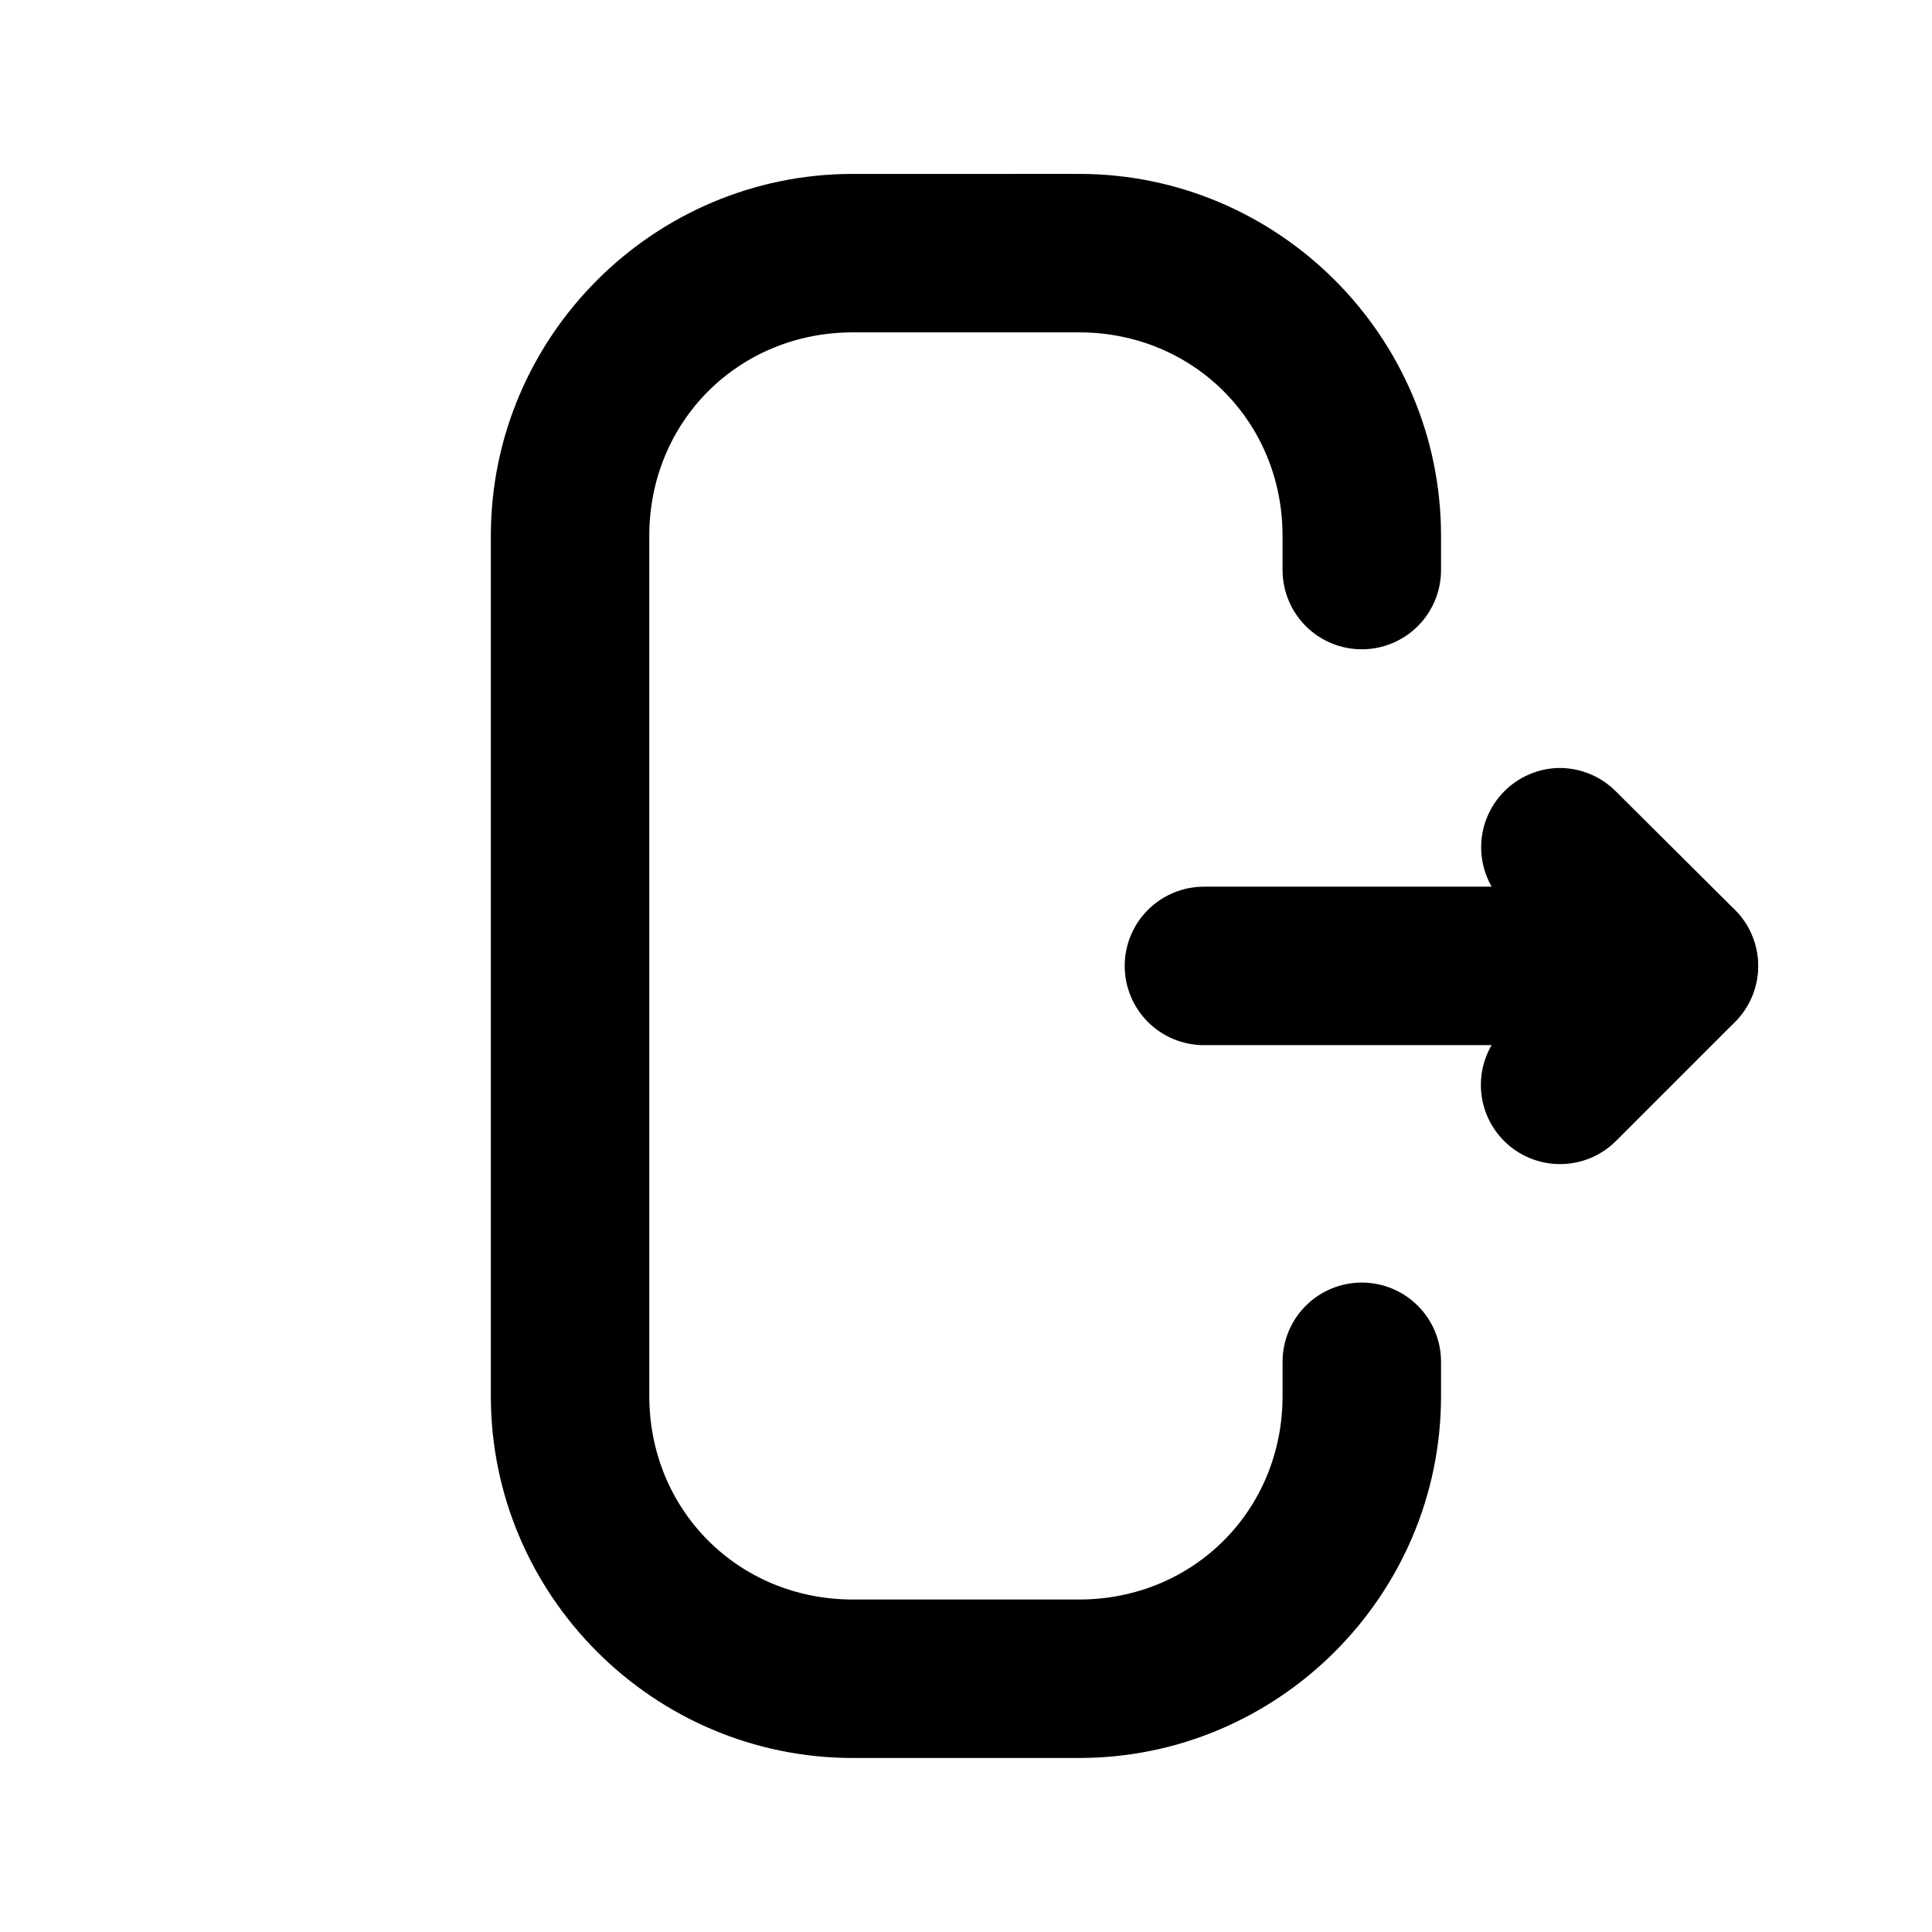 <?xml version="1.0" encoding="UTF-8"?>
<!-- Uploaded to: ICON Repo, www.iconrepo.com, Generator: ICON Repo Mixer Tools -->
<svg fill="#000000" width="800px" height="800px" version="1.1" viewBox="144 144 512 512" xmlns="http://www.w3.org/2000/svg">
 <g>
  <path d="m462.98 378.98c-5.57 0.02-10.906 2.254-14.828 6.203-3.922 3.953-6.117 9.305-6.094 14.871 0.02 5.543 2.231 10.855 6.148 14.773s9.23 6.129 14.773 6.148h125.98-0.004c5.543-0.02 10.852-2.231 14.773-6.148 3.918-3.918 6.129-9.23 6.148-14.773 0.02-5.566-2.172-10.918-6.094-14.871-3.926-3.949-9.258-6.184-14.828-6.203z"/>
  <path d="m556.73 347.53c-5.316 0.207-10.355 2.422-14.102 6.199-3.91 3.934-6.106 9.254-6.106 14.801 0 5.543 2.195 10.863 6.106 14.797l16.582 16.734-16.582 16.582c-3.957 3.941-6.18 9.293-6.18 14.879 0 5.582 2.223 10.934 6.18 14.875 3.934 3.91 9.254 6.102 14.797 6.102 5.547 0 10.867-2.191 14.801-6.102l31.613-31.613c3.906-3.934 6.102-9.254 6.102-14.797 0-5.547-2.195-10.867-6.102-14.801l-31.613-31.457c-4.086-4.117-9.695-6.363-15.496-6.199z"/>
  <path d="m370 190.09c-52.816 0-95.922 43.105-95.922 95.922v227.95c0 52.816 43.105 95.922 95.922 95.922h59.969c52.816 0 95.922-43.105 95.922-95.922v-8.992c0.02-5.57-2.172-10.918-6.094-14.871-3.926-3.953-9.258-6.184-14.828-6.203-5.594-0.023-10.969 2.191-14.926 6.148s-6.172 9.332-6.148 14.926v8.988c0 30.285-23.645 53.926-53.926 53.926h-59.969c-30.285 0-53.926-23.645-53.926-53.926l-0.004-227.95c0-30.285 23.645-53.926 53.926-53.926h59.969c30.285 0 53.926 23.645 53.926 53.926v8.988h0.004c-0.023 5.598 2.191 10.969 6.148 14.926s9.332 6.172 14.926 6.148c5.57-0.02 10.902-2.25 14.828-6.203 3.922-3.953 6.113-9.301 6.094-14.871v-8.988c0-52.816-43.105-95.922-95.922-95.922z"/>
 </g>
</svg>